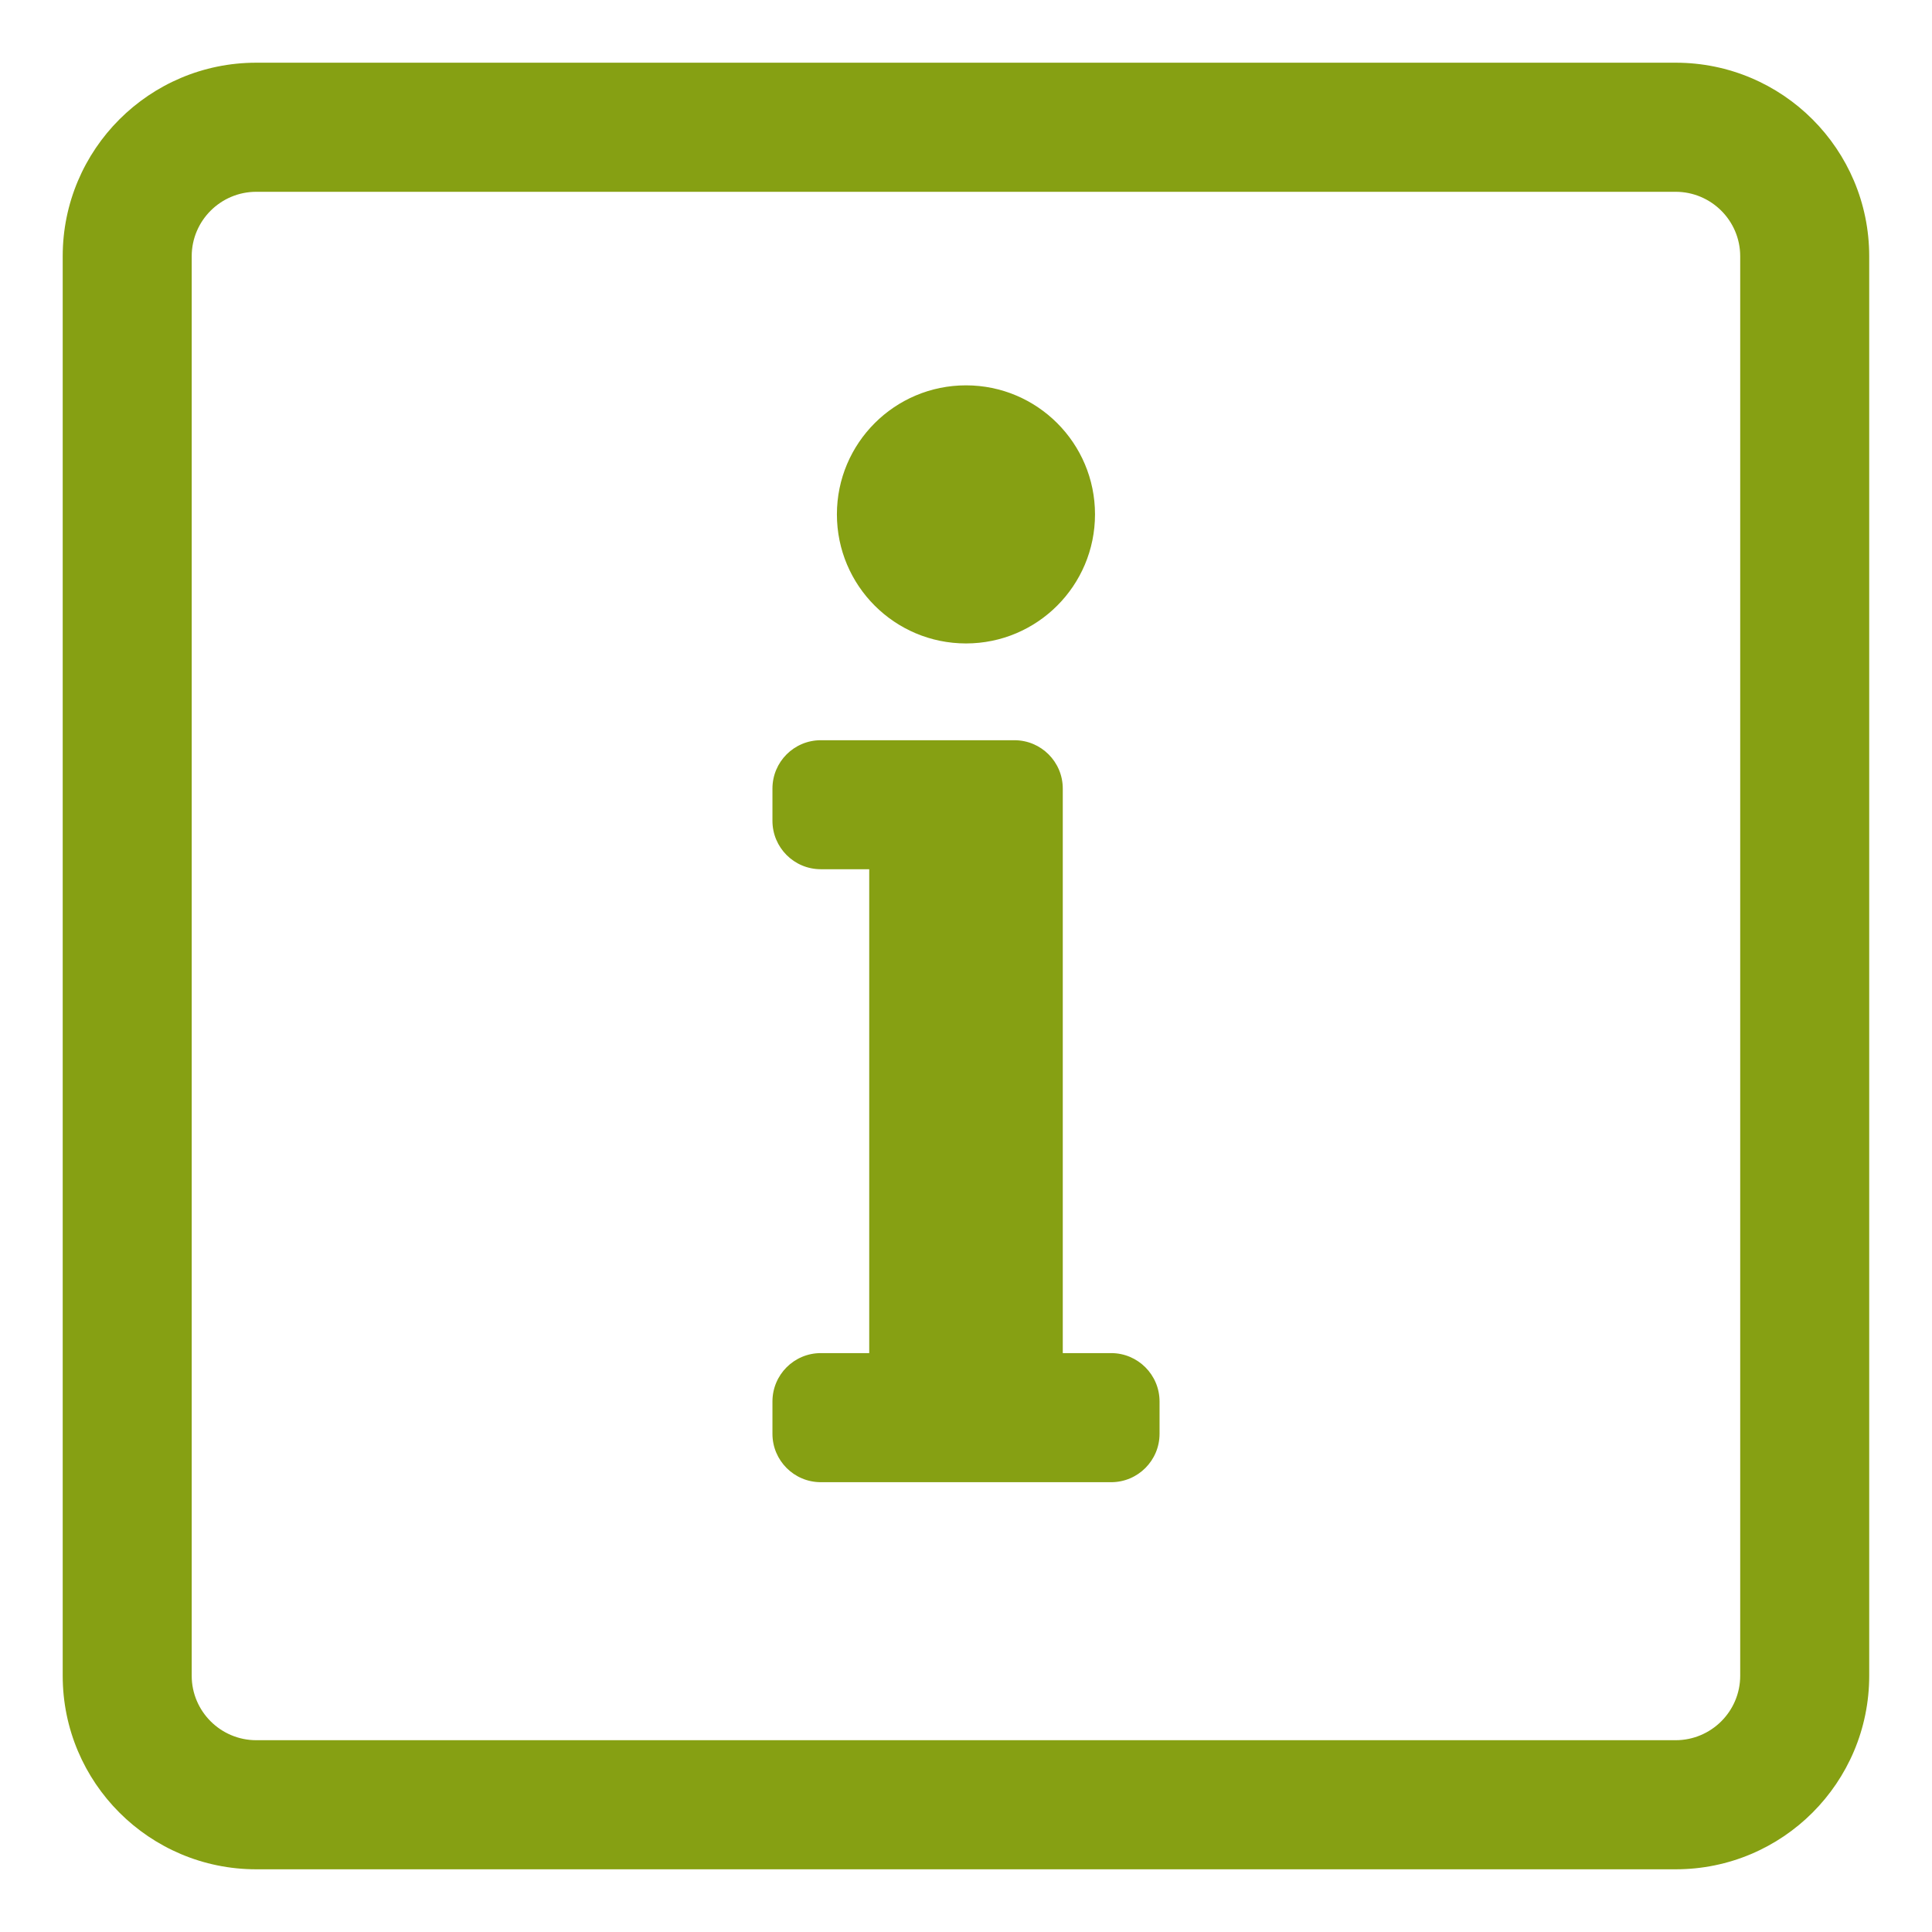 <svg width="36" height="36" viewBox="0 0 22 22" fill="none" xmlns="http://www.w3.org/2000/svg">
<path d="M19.081 0.714H2.918C1.701 0.714 0.714 1.701 0.714 2.918V19.082C0.714 20.299 1.701 21.286 2.918 21.286H19.081C20.299 21.286 21.285 20.299 21.285 19.082V2.918C21.285 1.701 20.299 0.714 19.081 0.714ZM19.816 19.082C19.816 19.487 19.486 19.816 19.081 19.816H2.918C2.513 19.816 2.183 19.487 2.183 19.082V2.918C2.183 2.513 2.513 2.184 2.918 2.184H19.081C19.486 2.184 19.816 2.513 19.816 2.918V19.082ZM9.347 15.408H9.898V9.898H9.347C9.042 9.898 8.796 9.651 8.796 9.347V8.98C8.796 8.675 9.042 8.429 9.347 8.429H11.551C11.855 8.429 12.102 8.675 12.102 8.98V15.408H12.653C12.957 15.408 13.204 15.655 13.204 15.959V16.327C13.204 16.631 12.957 16.878 12.653 16.878H9.347C9.042 16.878 8.796 16.631 8.796 16.327V15.959C8.796 15.655 9.042 15.408 9.347 15.408ZM11 4.388C10.188 4.388 9.53 5.046 9.53 5.857C9.53 6.669 10.188 7.327 11 7.327C11.811 7.327 12.469 6.669 12.469 5.857C12.469 5.046 11.811 4.388 11 4.388Z" fill="#86A013"/>
</svg>
